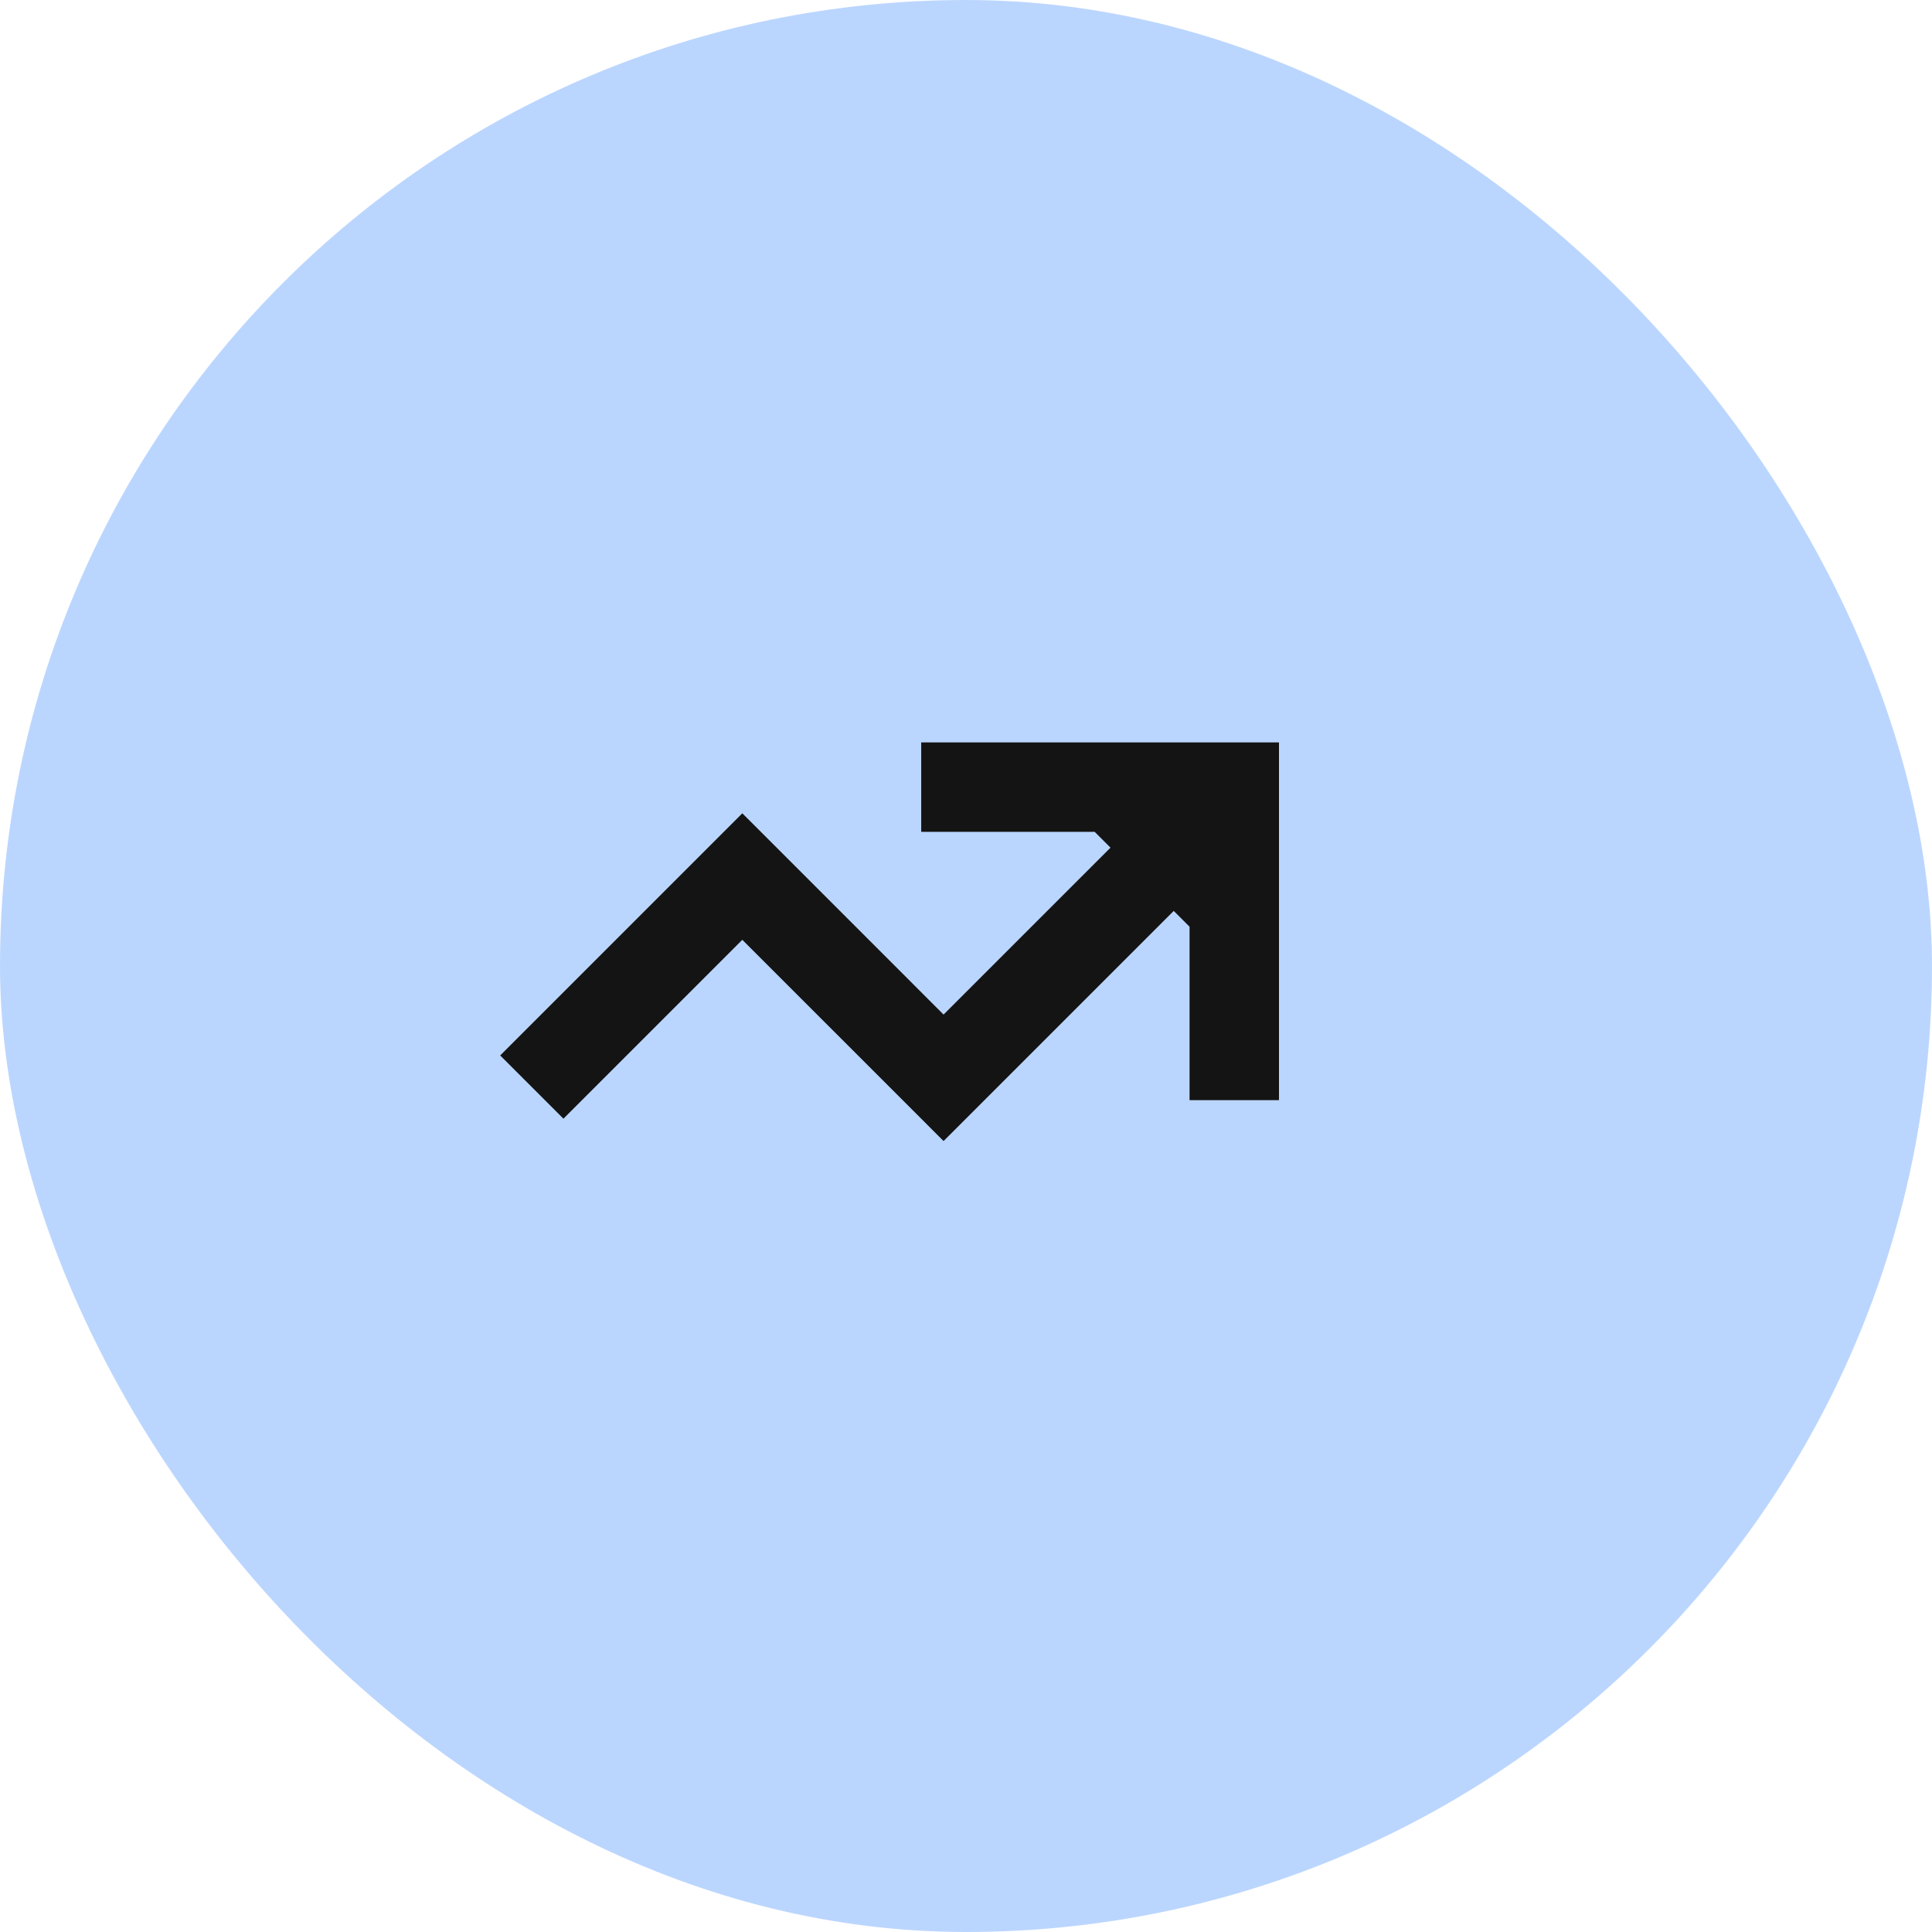 <svg width="72" height="72" viewBox="0 0 72 72" fill="none" xmlns="http://www.w3.org/2000/svg">
<rect x="0.5" y="0.5" width="71" height="71" rx="35.5" fill="#BBD6FE"/>
<rect x="0.5" y="0.5" width="71" height="71" rx="35.5" stroke="#BBD6FE"/>
<path fill-rule="evenodd" clip-rule="evenodd" d="M19.819 38.155L18.641 39.333L20.998 41.69L22.176 40.512L27.664 35.024L33.986 41.345L35.164 42.524L36.343 41.345L43.742 33.947L44.331 34.536L44.331 39.333V41L47.664 41V39.333L47.664 29.333V27.667H45.998H35.998H34.331V31L35.998 31L40.795 31L41.385 31.59L35.164 37.81L28.843 31.488L27.664 30.31L26.486 31.488L19.819 38.155Z" fill="#141414"/>
</svg>
